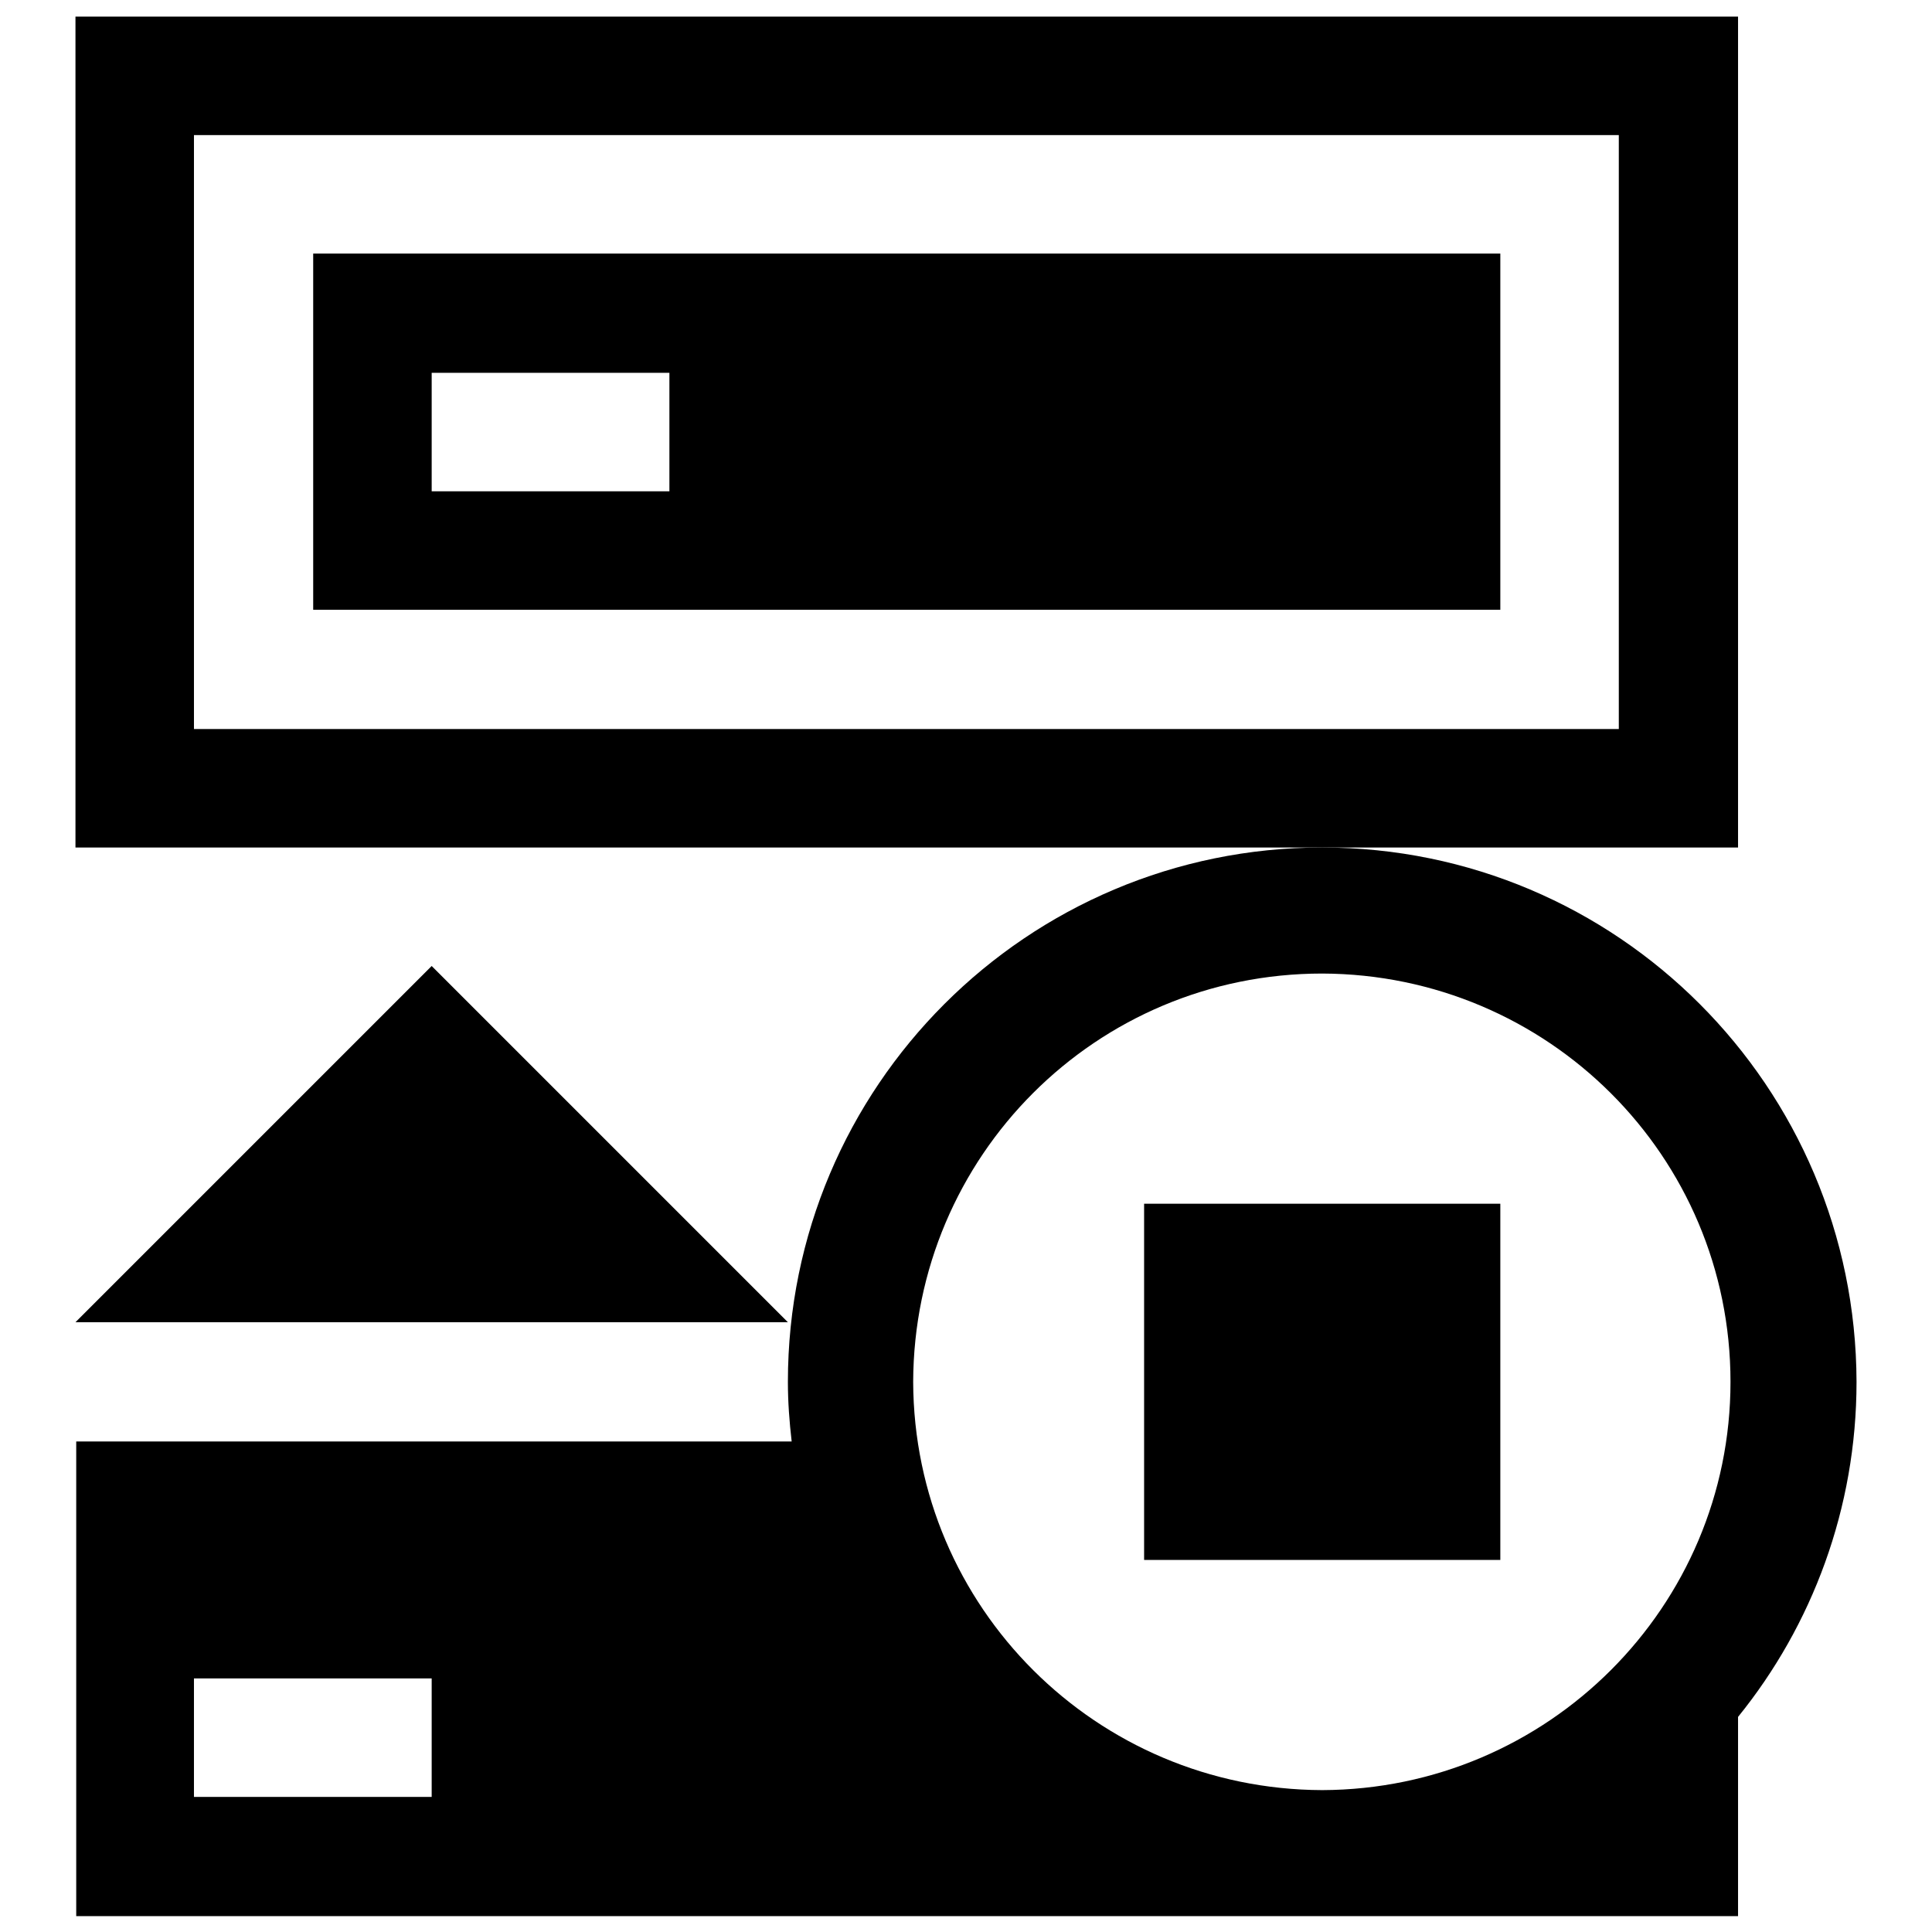 <?xml version="1.0" encoding="utf-8"?>
<!-- Svg Vector Icons : http://www.onlinewebfonts.com/icon -->
<!DOCTYPE svg PUBLIC "-//W3C//DTD SVG 1.1//EN" "http://www.w3.org/Graphics/SVG/1.1/DTD/svg11.dtd">
<svg version="1.1" xmlns="http://www.w3.org/2000/svg" xmlns:xlink="http://www.w3.org/1999/xlink" x="0px" y="0px" viewBox="0 0 256 256" enable-background="new 0 0 256 256" xml:space="preserve">
<g><g><g><g><path fill="#000000" d="M230.2,2.2H10v110.1h165.2h55.1V2.2z M214.5,96.6H25.7V17.9h188.8V96.6z"/><path fill="#000000" d="M198.8,33.6H41.5v47.2h157.3V33.6z M88.7,65.1H57.2V49.4h31.5V65.1z"/><path fill="#000000" d="M57.2 128L10 175.2 104.4 175.2 z"/><path fill="#000000" d="M175.2,112.3c-39.1,0-70.8,31.7-70.8,70.8c0,2.7,0.2,5.3,0.5,7.9c-31.5,0-94.8,0-94.8,0v62.9h220.2v-26.4c9.8-12.1,15.7-27.6,15.7-44.4C245.9,144,214.3,112.3,175.2,112.3z M57.2,238.1H25.7v-15.7h31.5V238.1z M175.2,237.2c-29.9-0.1-54.1-24.2-54.2-54.1c0.1-29.9,24.2-54.1,54.2-54.1c29.9,0.1,54.1,24.2,54.1,54.1C229.3,212.9,205.1,237.1,175.2,237.2z"/><path fill="#000000" d="M151.6 159.5h47.2v47.2h-47.2z"/></g></g><g></g><g></g><g></g><g></g><g></g><g></g><g></g><g></g><g></g><g></g><g></g><g></g><g></g><g></g><g></g></g></g>
</svg>